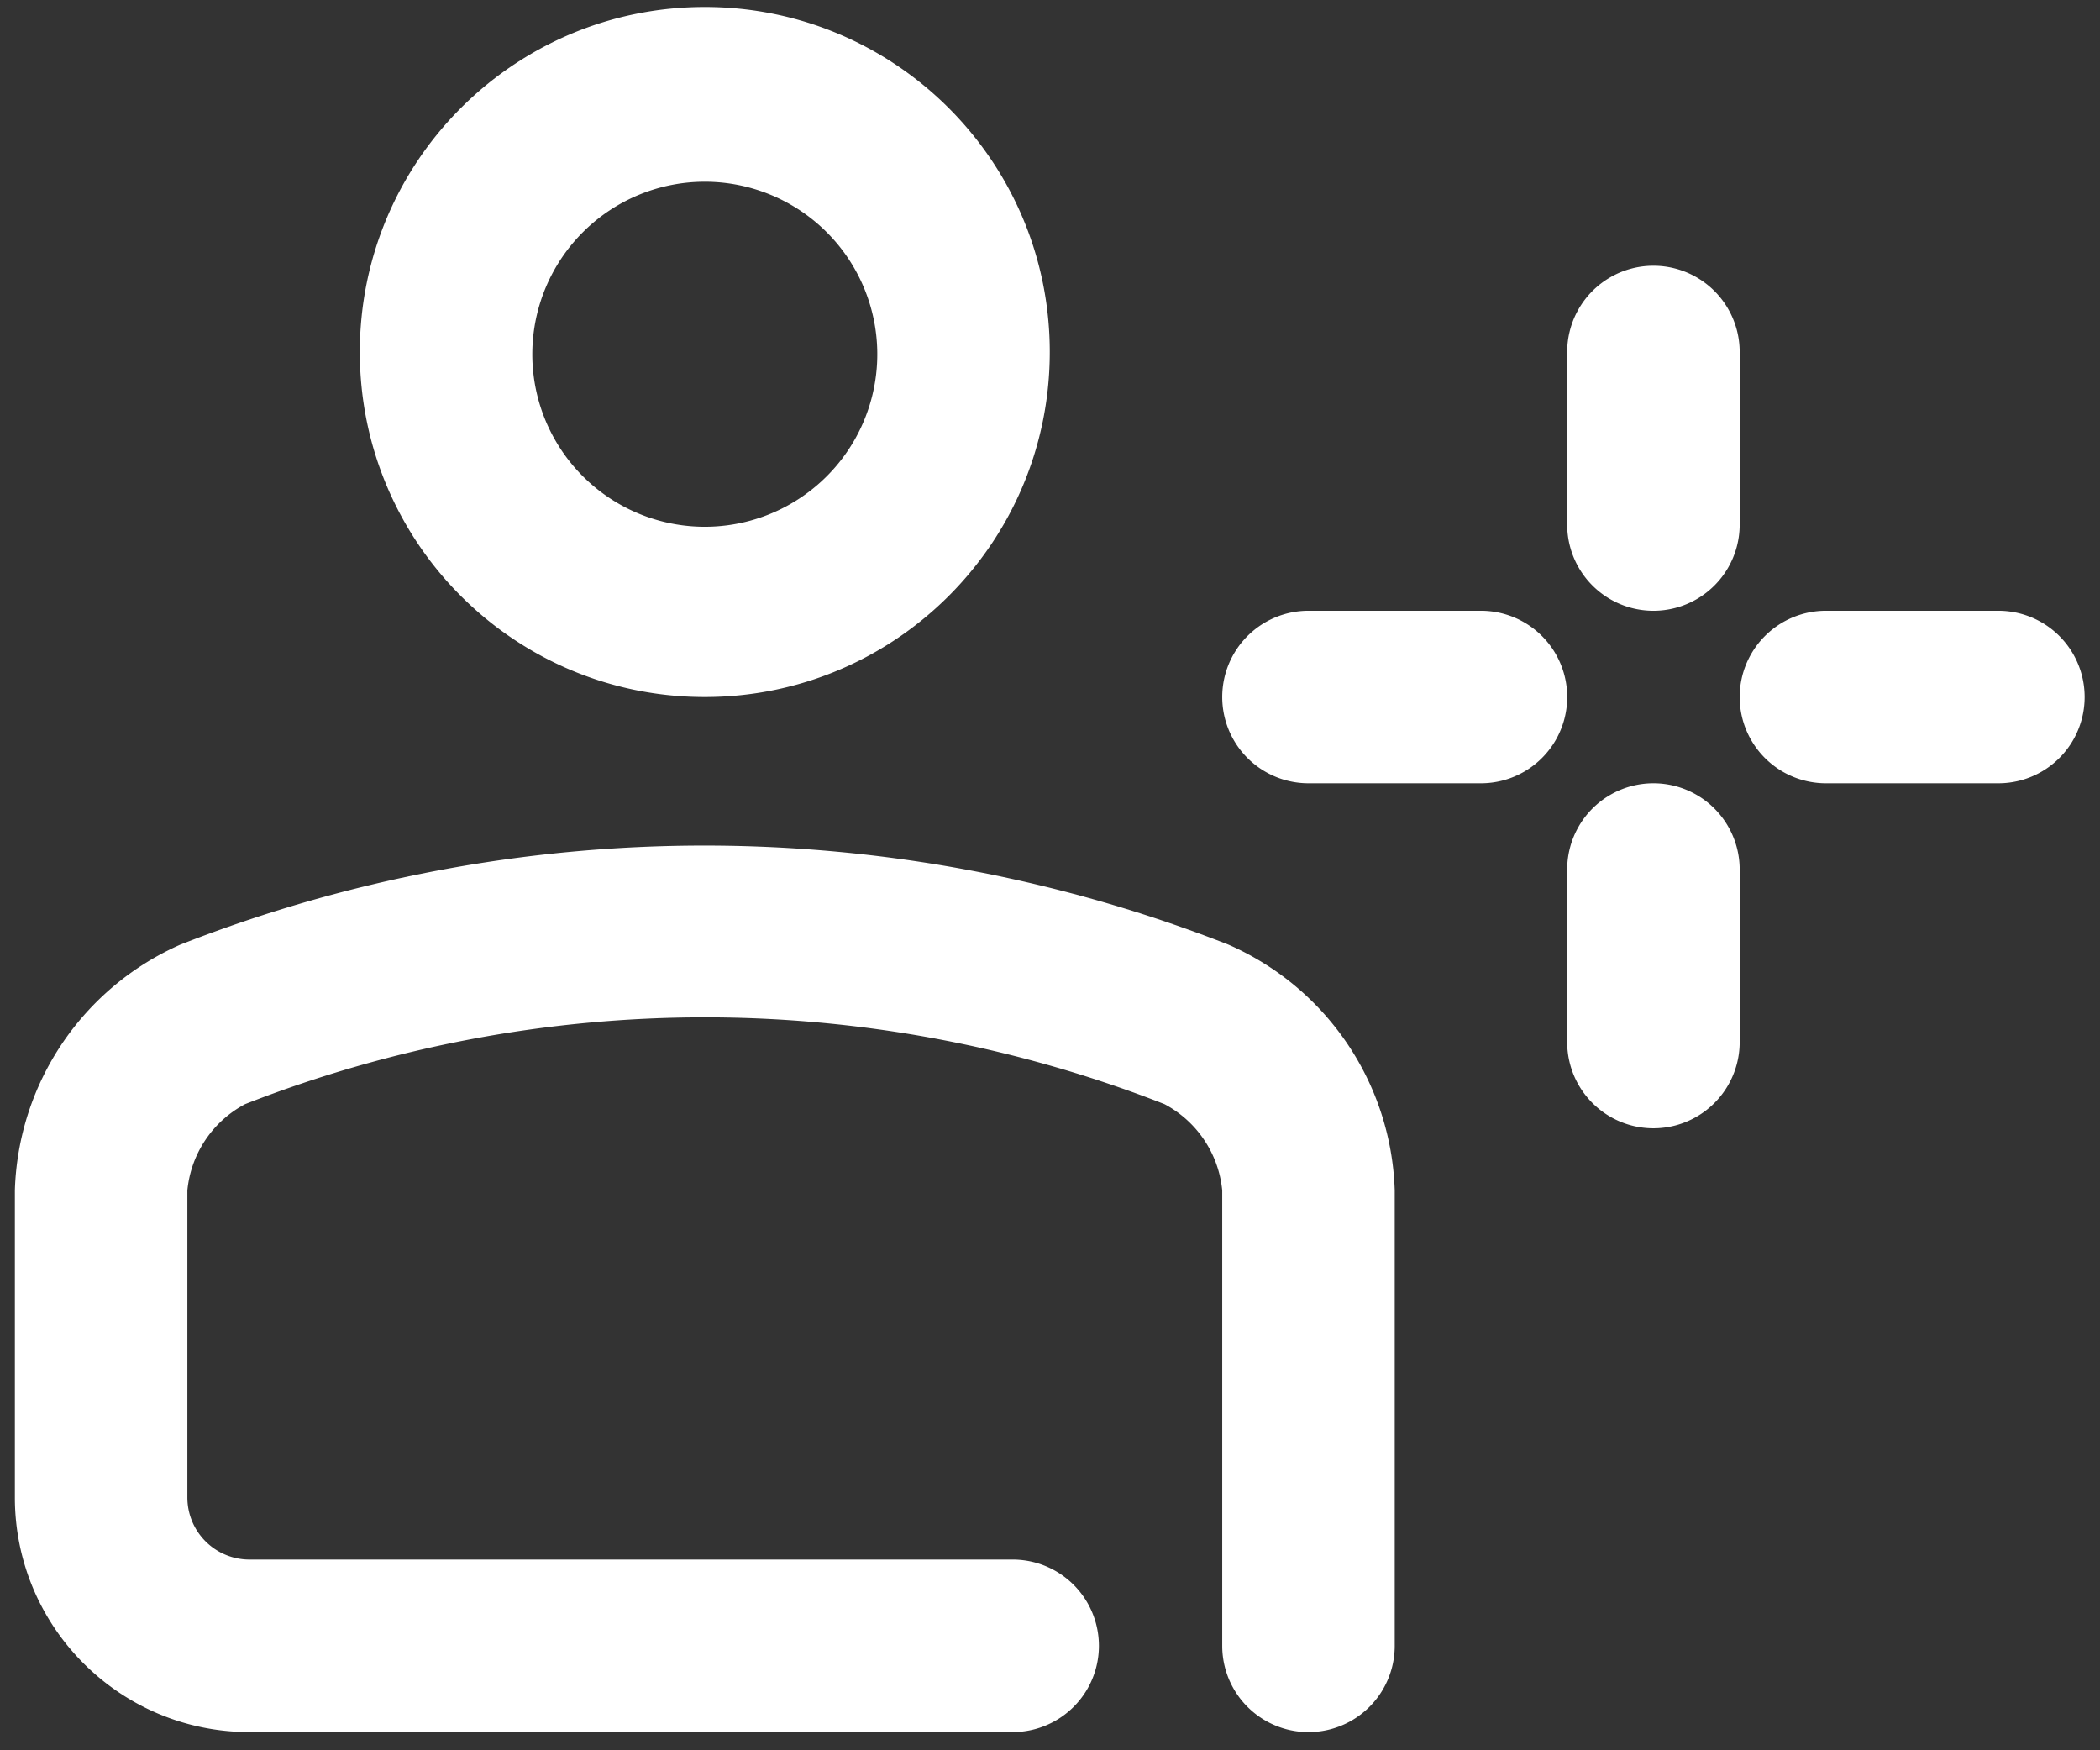 <svg xmlns="http://www.w3.org/2000/svg" width="72" height="60" viewBox="0 0 72 60">
    <rect x="0" y="0" width="72" height="60" fill="#333333" stroke="none"/>
    <path fill="#FFF" fill-rule="nonzero" d="M8.552 59.376H34.72a2.957 2.957 0 0 0 0-5.914H8.552a2.129 2.129 0 0 1-2.128-2.129V40.807a3.755 3.755 0 0 1 1.98-2.957 43.228 43.228 0 0 1 31.52 0 3.755 3.755 0 0 1 1.981 2.957V56.42a2.957 2.957 0 1 0 5.914 0V40.807a9.52 9.52 0 0 0-5.707-8.427 49.23 49.23 0 0 0-35.925 0A9.52 9.52 0 0 0 .51 40.807v10.526c0 4.442 3.6 8.043 8.042 8.043zm3.785-47.309C12.337 5.535 17.632.24 24.164.24s11.828 5.295 11.828 11.827-5.296 11.827-11.828 11.827c-6.532 0-11.827-5.295-11.827-11.827zm5.914 0a5.914 5.914 0 1 0 11.827 0 5.914 5.914 0 0 0-11.827 0zm23.654 11.827a2.957 2.957 0 0 1 2.957-2.957h5.914a2.957 2.957 0 0 1 0 5.914h-5.914a2.957 2.957 0 0 1-2.957-2.957zm17.741 0a2.957 2.957 0 0 1 2.957-2.957h5.913a2.957 2.957 0 1 1 0 5.914h-5.913a2.957 2.957 0 0 1-2.957-2.957zm-5.914-5.913v-5.914a2.957 2.957 0 0 1 5.914 0v5.914a2.957 2.957 0 1 1-5.914 0zm0 17.74v-5.913a2.957 2.957 0 0 1 5.914 0v5.913a2.957 2.957 0 1 1-5.914 0z"/>
</svg>

